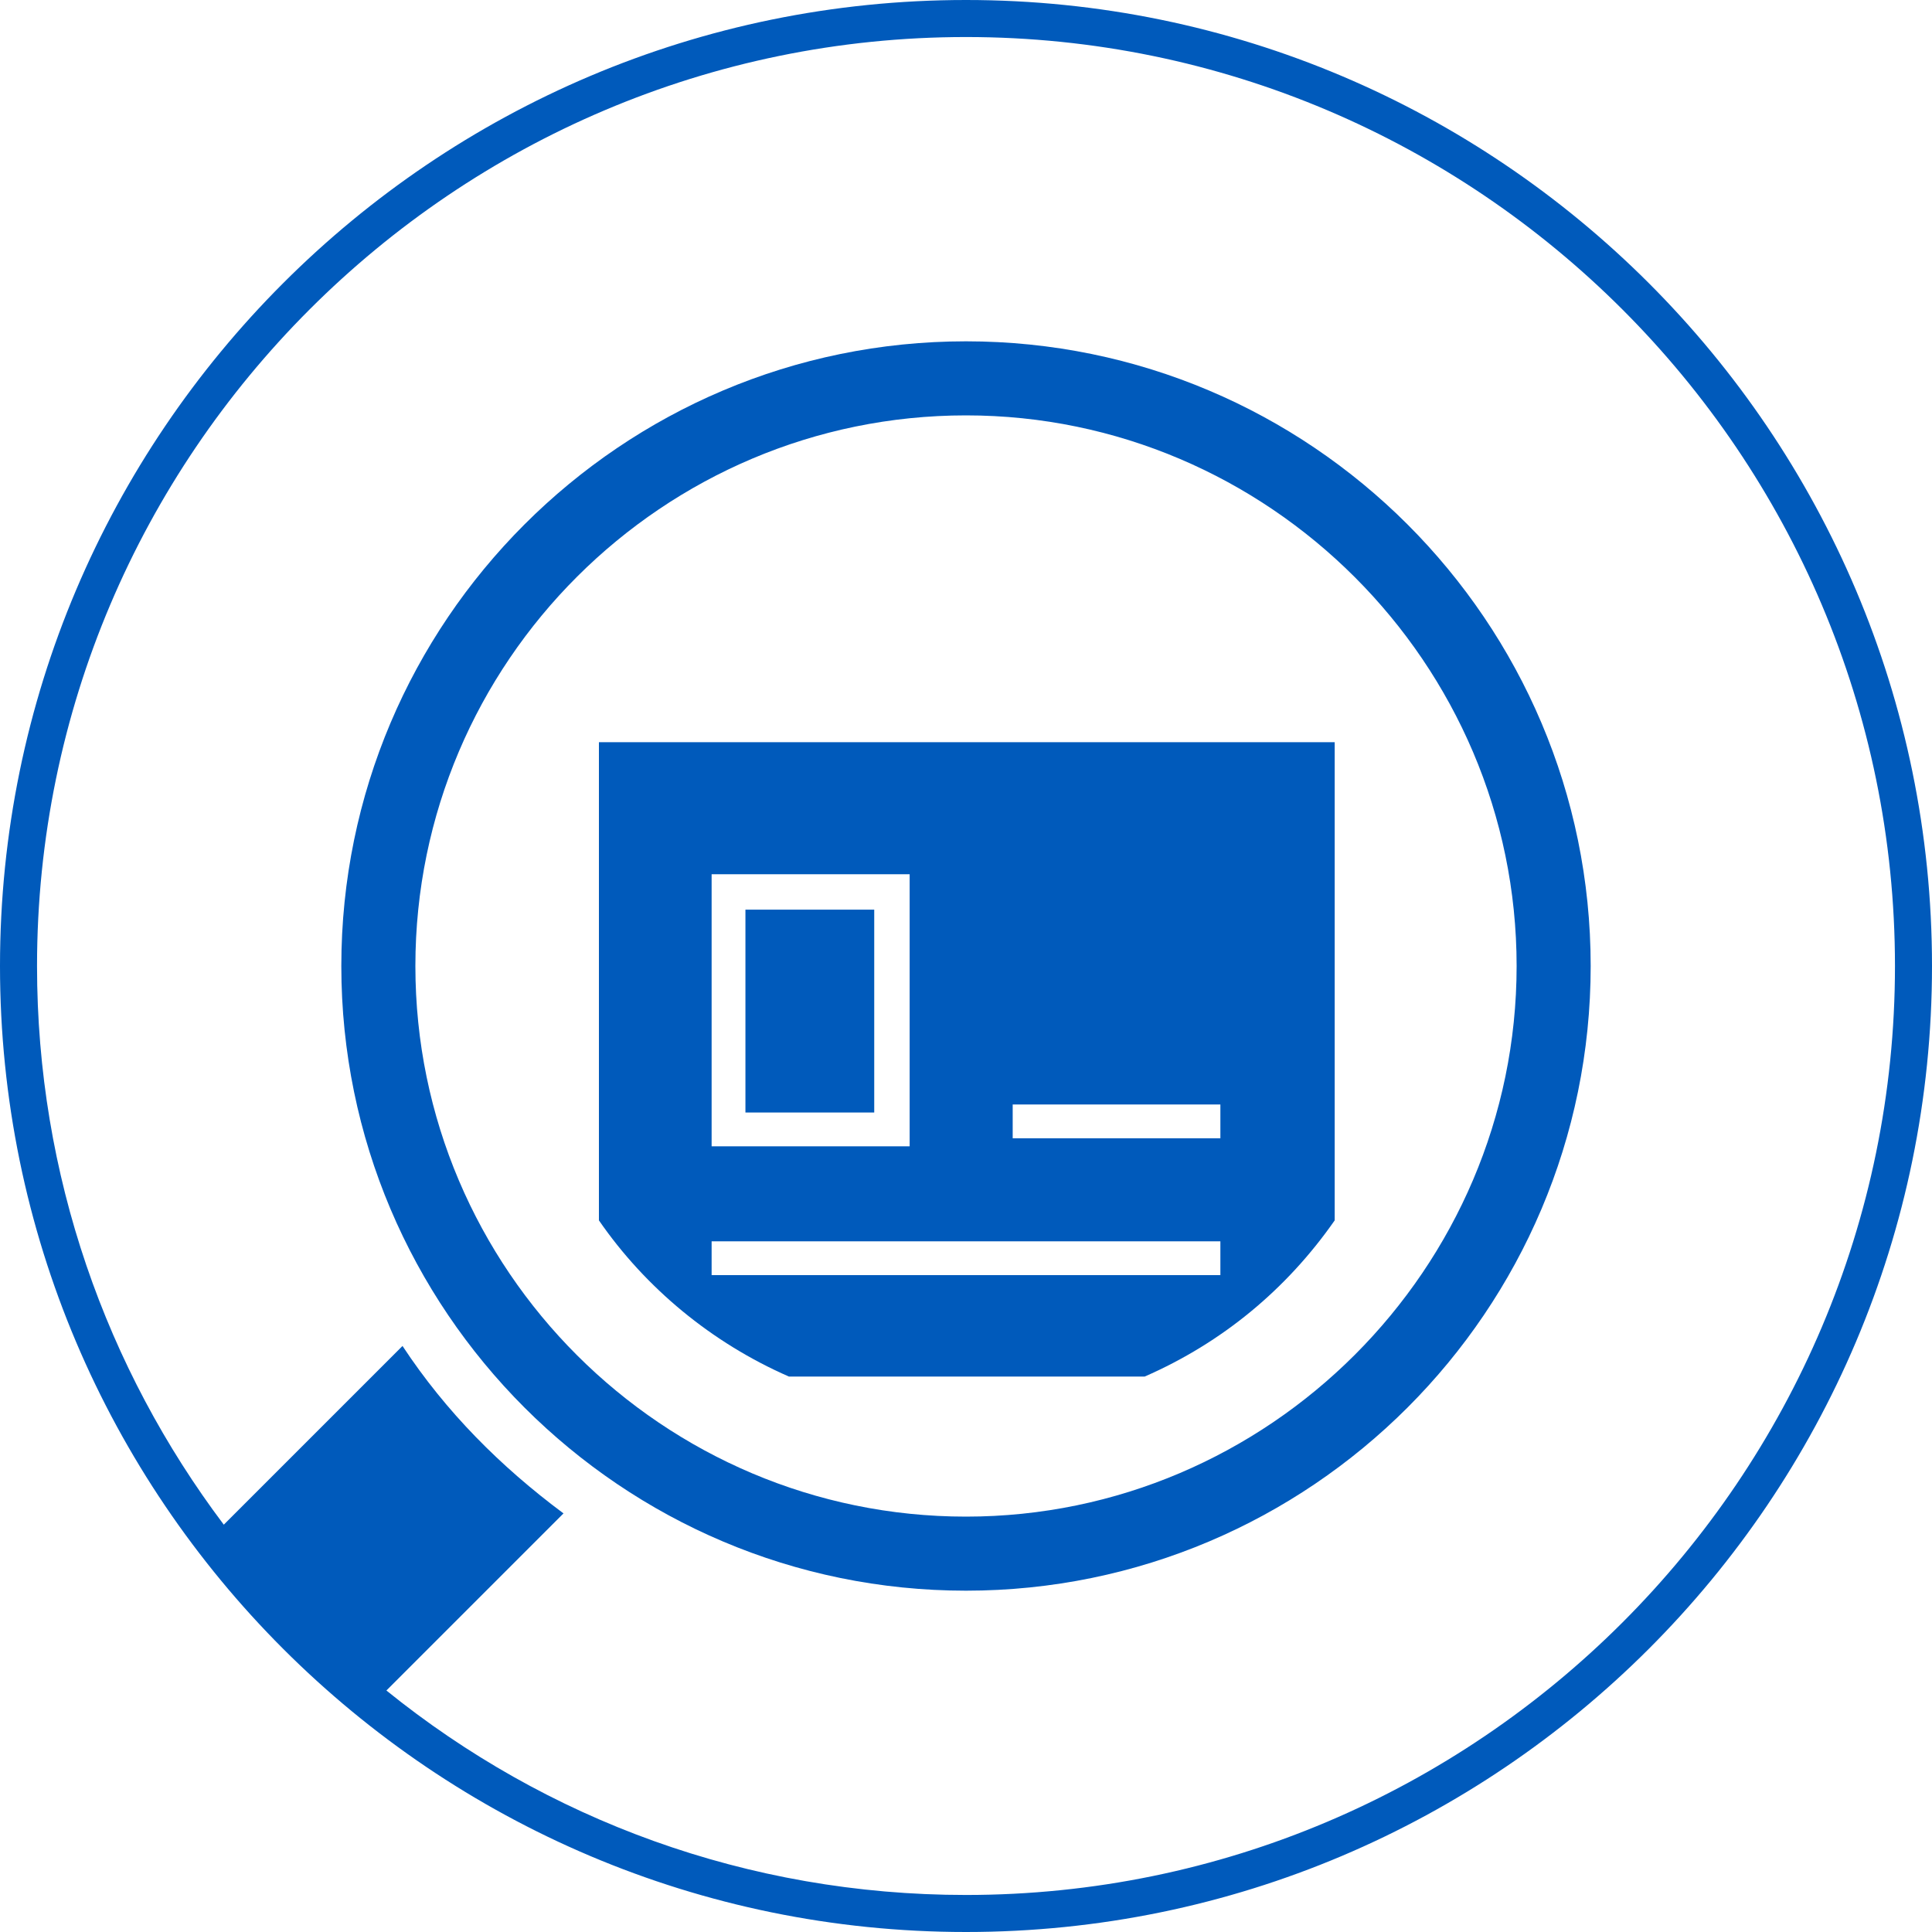 <?xml version="1.0" encoding="utf-8"?>
<!-- Generator: Adobe Illustrator 25.3.1, SVG Export Plug-In . SVG Version: 6.00 Build 0)  -->
<svg version="1.1" id="Ebene_1" xmlns="http://www.w3.org/2000/svg" xmlns:xlink="http://www.w3.org/1999/xlink" x="0px" y="0px"
	 viewBox="0 0 120 120" style="enable-background:new 0 0 120 120;" xml:space="preserve">
<style type="text/css">
	.st0{fill:#005ABB;}
</style>
<g>
	<path class="st0" d="M60,0C26.9,0,0,26.9,0,60s26.9,60,60,60s60-26.9,60-60S93.1,0,60,0z M60,117.7c-13.6,0-26.1-4.7-36-12.7l11-11
		c-3.9-2.9-7.3-6.3-10-10.4L13.9,94.7C6.6,85,2.3,73,2.3,60C2.3,28.2,28.2,2.3,60,2.3s57.7,25.9,57.7,57.7S91.8,117.7,60,117.7z"/>
	<path class="st0" d="M37.2,75.8c2.9,4.2,7,7.6,11.8,9.7h22.1c4.8-2.1,8.8-5.4,11.8-9.7V46.1H37.2V75.8z M62.9,68.6h12.9v2.1H62.9
		V68.6z M44.2,54.3h12.3v16.9H44.2V54.3z M44.2,77.1h31.6v2.1H44.2V77.1z"/>
	<rect x="46.3" y="56.5" class="st0" width="8" height="12.6"/>
	<path class="st0" d="M60,21.2c-21.4,0-38.8,17.4-38.8,38.8c0,21.4,17.4,38.8,38.8,38.8S98.8,81.4,98.8,60
		C98.8,38.6,81.4,21.2,60,21.2z M60,94.2c-18.8,0-34.2-15.3-34.2-34.2S41.2,25.8,60,25.8S94.2,41.2,94.2,60S78.8,94.2,60,94.2z"/>
</g>
</svg>

